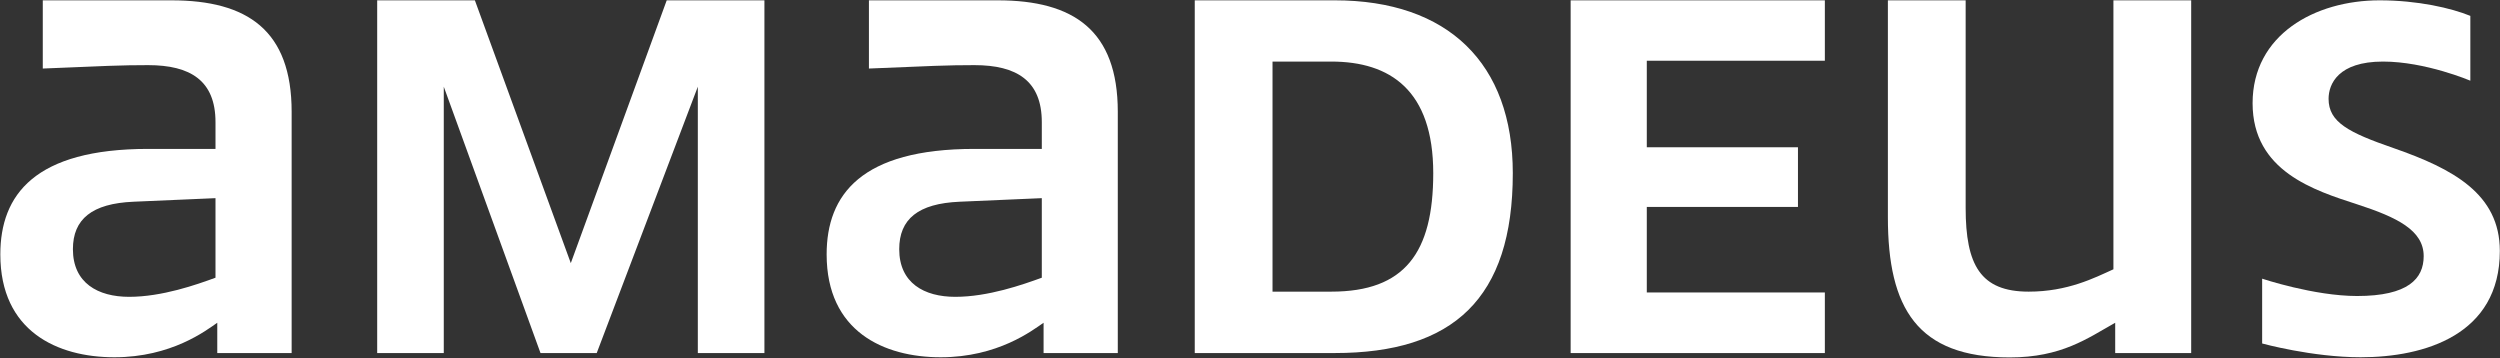 <svg version="1.2" xmlns="http://www.w3.org/2000/svg" viewBox="0 0 1543 221" width="1543" height="221">
	<rect x="0" y="0" width="1543" height="221" fill="#333333" stroke="none"/>
	<title>AMS</title>
	<style>
		.s0 { fill: #ffffff } 
	</style>
	<g id="Page 1">
		<path id="Path 10" fill-rule="evenodd" class="s0" d="m1477.3 91.4c-27.8-9.6-40.1-16-40.1-30.4 0-9.1 5.9-23 33.6-23 26.2 0 53.9 11.8 53.9 11.8v-40c-11.7-4.8-32.5-9.6-56-9.6-40 0-78.4 21.3-78.4 63.5 0 42.1 38.4 53.9 64.5 62.4 24.6 8 41.1 16 41.1 32 0 13.9-9.6 24.6-41.1 24.6-26.6 0-58.6-10.7-58.6-10.7v40c0 0 30.9 8.5 60.8 8.5 39.4 0 85.9-13.8 85.9-65.6 0-35.2-28.8-50.7-65.6-63.5zm-1005.5 126.5v-217.7h-60.3l-59.2 162.2-59.2-162.2h-60.3v217.7h41.1v-164.4l59.7 164.4h34.7l62.4-164.4v164.4z"/>
		<path id="Path 11" fill-rule="evenodd" class="s0" d="m689.9 69v148.9h-45.8v-18.7c-7 4.8-28.3 21.3-63.5 21.3-35.2 0-70.4-16-70.4-63.5 0-36.8 21.3-65.1 91.2-65.1h41.6v-16.5c0-25.6-15.5-35.2-41.6-35.2-16.6 0-27.2 0.5-65.1 2.1v-42.1h79.5c46.9 0 74.1 18.6 74.1 68.8zm-46.9 53.3l-50.7 2.2c-25.6 1.1-37.3 10.7-37.3 29.3 0 20.9 15.4 29.4 34.6 29.4 20.3 0 41.6-7.5 53.4-11.8zm373.4-31.4h93.3v36.8h-93.3v52.8h109.9v37.4h-156.9v-217.7h156.9v37.3h-109.9zm289.1 127v-18.7c-17.1 9.6-33.1 21.4-65.1 21.4-57.1 0-75.2-30.4-75.2-86.5v-133.9h48v128.1c0 35.2 9.1 51.7 38.9 51.7 24.1 0 40.6-8.5 52.3-13.8v-166h48v217.7z"/>
		<path id="Path 12" fill-rule="evenodd" class="s0" d="m933.7 106.9c0 77.4-36.8 111-109.9 111h-86.4v-217.7h86.4c69.9 0 109.9 38.9 109.9 106.7zm-49.1 0c0-51.2-26.6-68.9-62.9-68.9h-36.3v142h36.3c45.3 0 62.9-24 62.9-73.1zm-704.6-37.9v148.9h-45.9v-18.7c-6.9 4.8-28.3 21.3-63.5 21.3-35.2 0-70.4-16-70.4-63.5 0-36.8 21.3-65.1 91.2-65.1h41.6v-16.5c0-25.6-15.4-35.2-41.6-35.2-16.5 0-27.2 0.5-65 2.1v-42.1h79.4c47 0 74.2 18.6 74.2 68.8zm-47 53.3l-50.6 2.2c-25.6 1.1-37.4 10.7-37.4 29.3 0 20.9 15.5 29.4 34.7 29.4 20.3 0 41.6-7.5 53.3-11.8z"/>
	</g>
</svg>